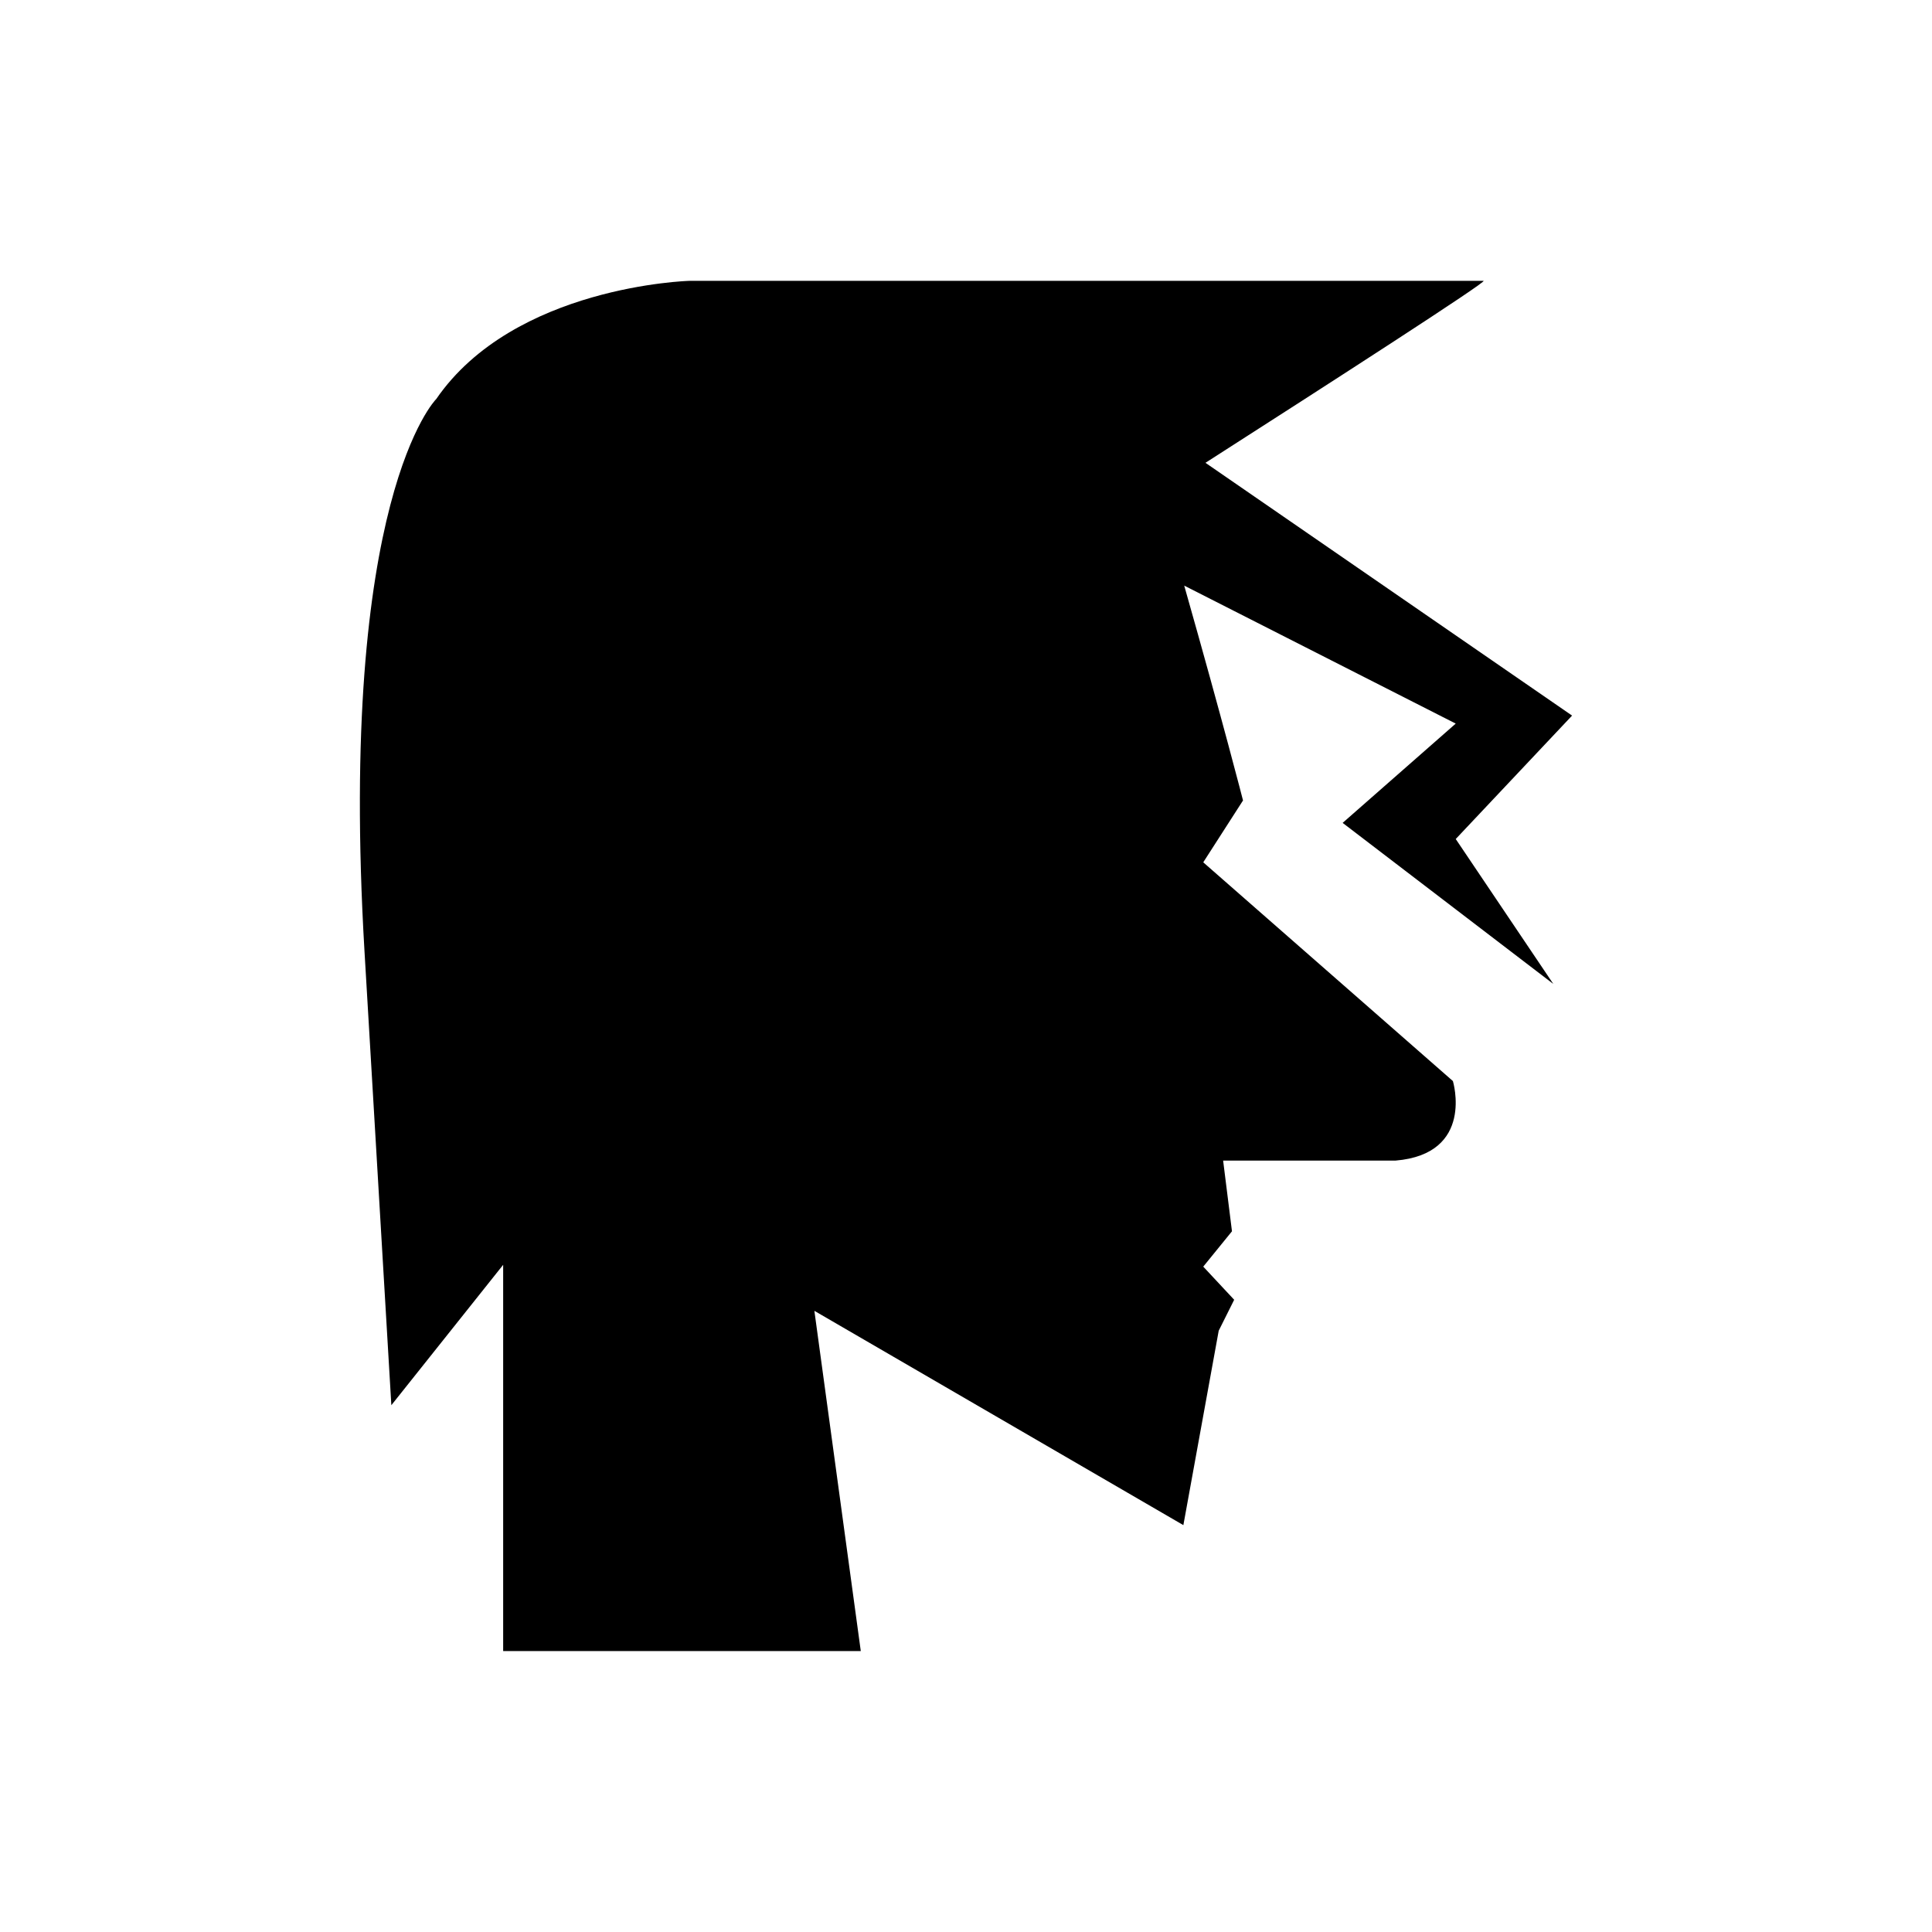 <?xml version="1.0" encoding="UTF-8"?>
<!-- Uploaded to: SVG Repo, www.svgrepo.com, Generator: SVG Repo Mixer Tools -->
<svg fill="#000000" width="800px" height="800px" version="1.1" viewBox="144 144 512 512" xmlns="http://www.w3.org/2000/svg">
 <path d="m555.64 404.75-25.855-38.402 30.832-32.711-97.156-66.988c32.449-20.789 75.012-48.219 73.688-48.219h-210.5s-46.438 1.273-67.086 31.383l-0.004-0.02s-26.07 26.238-18.957 146.42l7.109 120.18 29.633-37.203v102.36h94.773l-12.297-90.168 97.785 56.793 9.367-51.523 4.098-8.199-8.195-8.781 7.613-9.367-2.344-18.734h45.668c21.078-1.758 15.223-21.078 15.223-21.078l-66.16-57.969 10.539-16.395s-5.203-20.371-15.582-56.934l71.953 36.566-29.969 26.312z"/>
</svg>